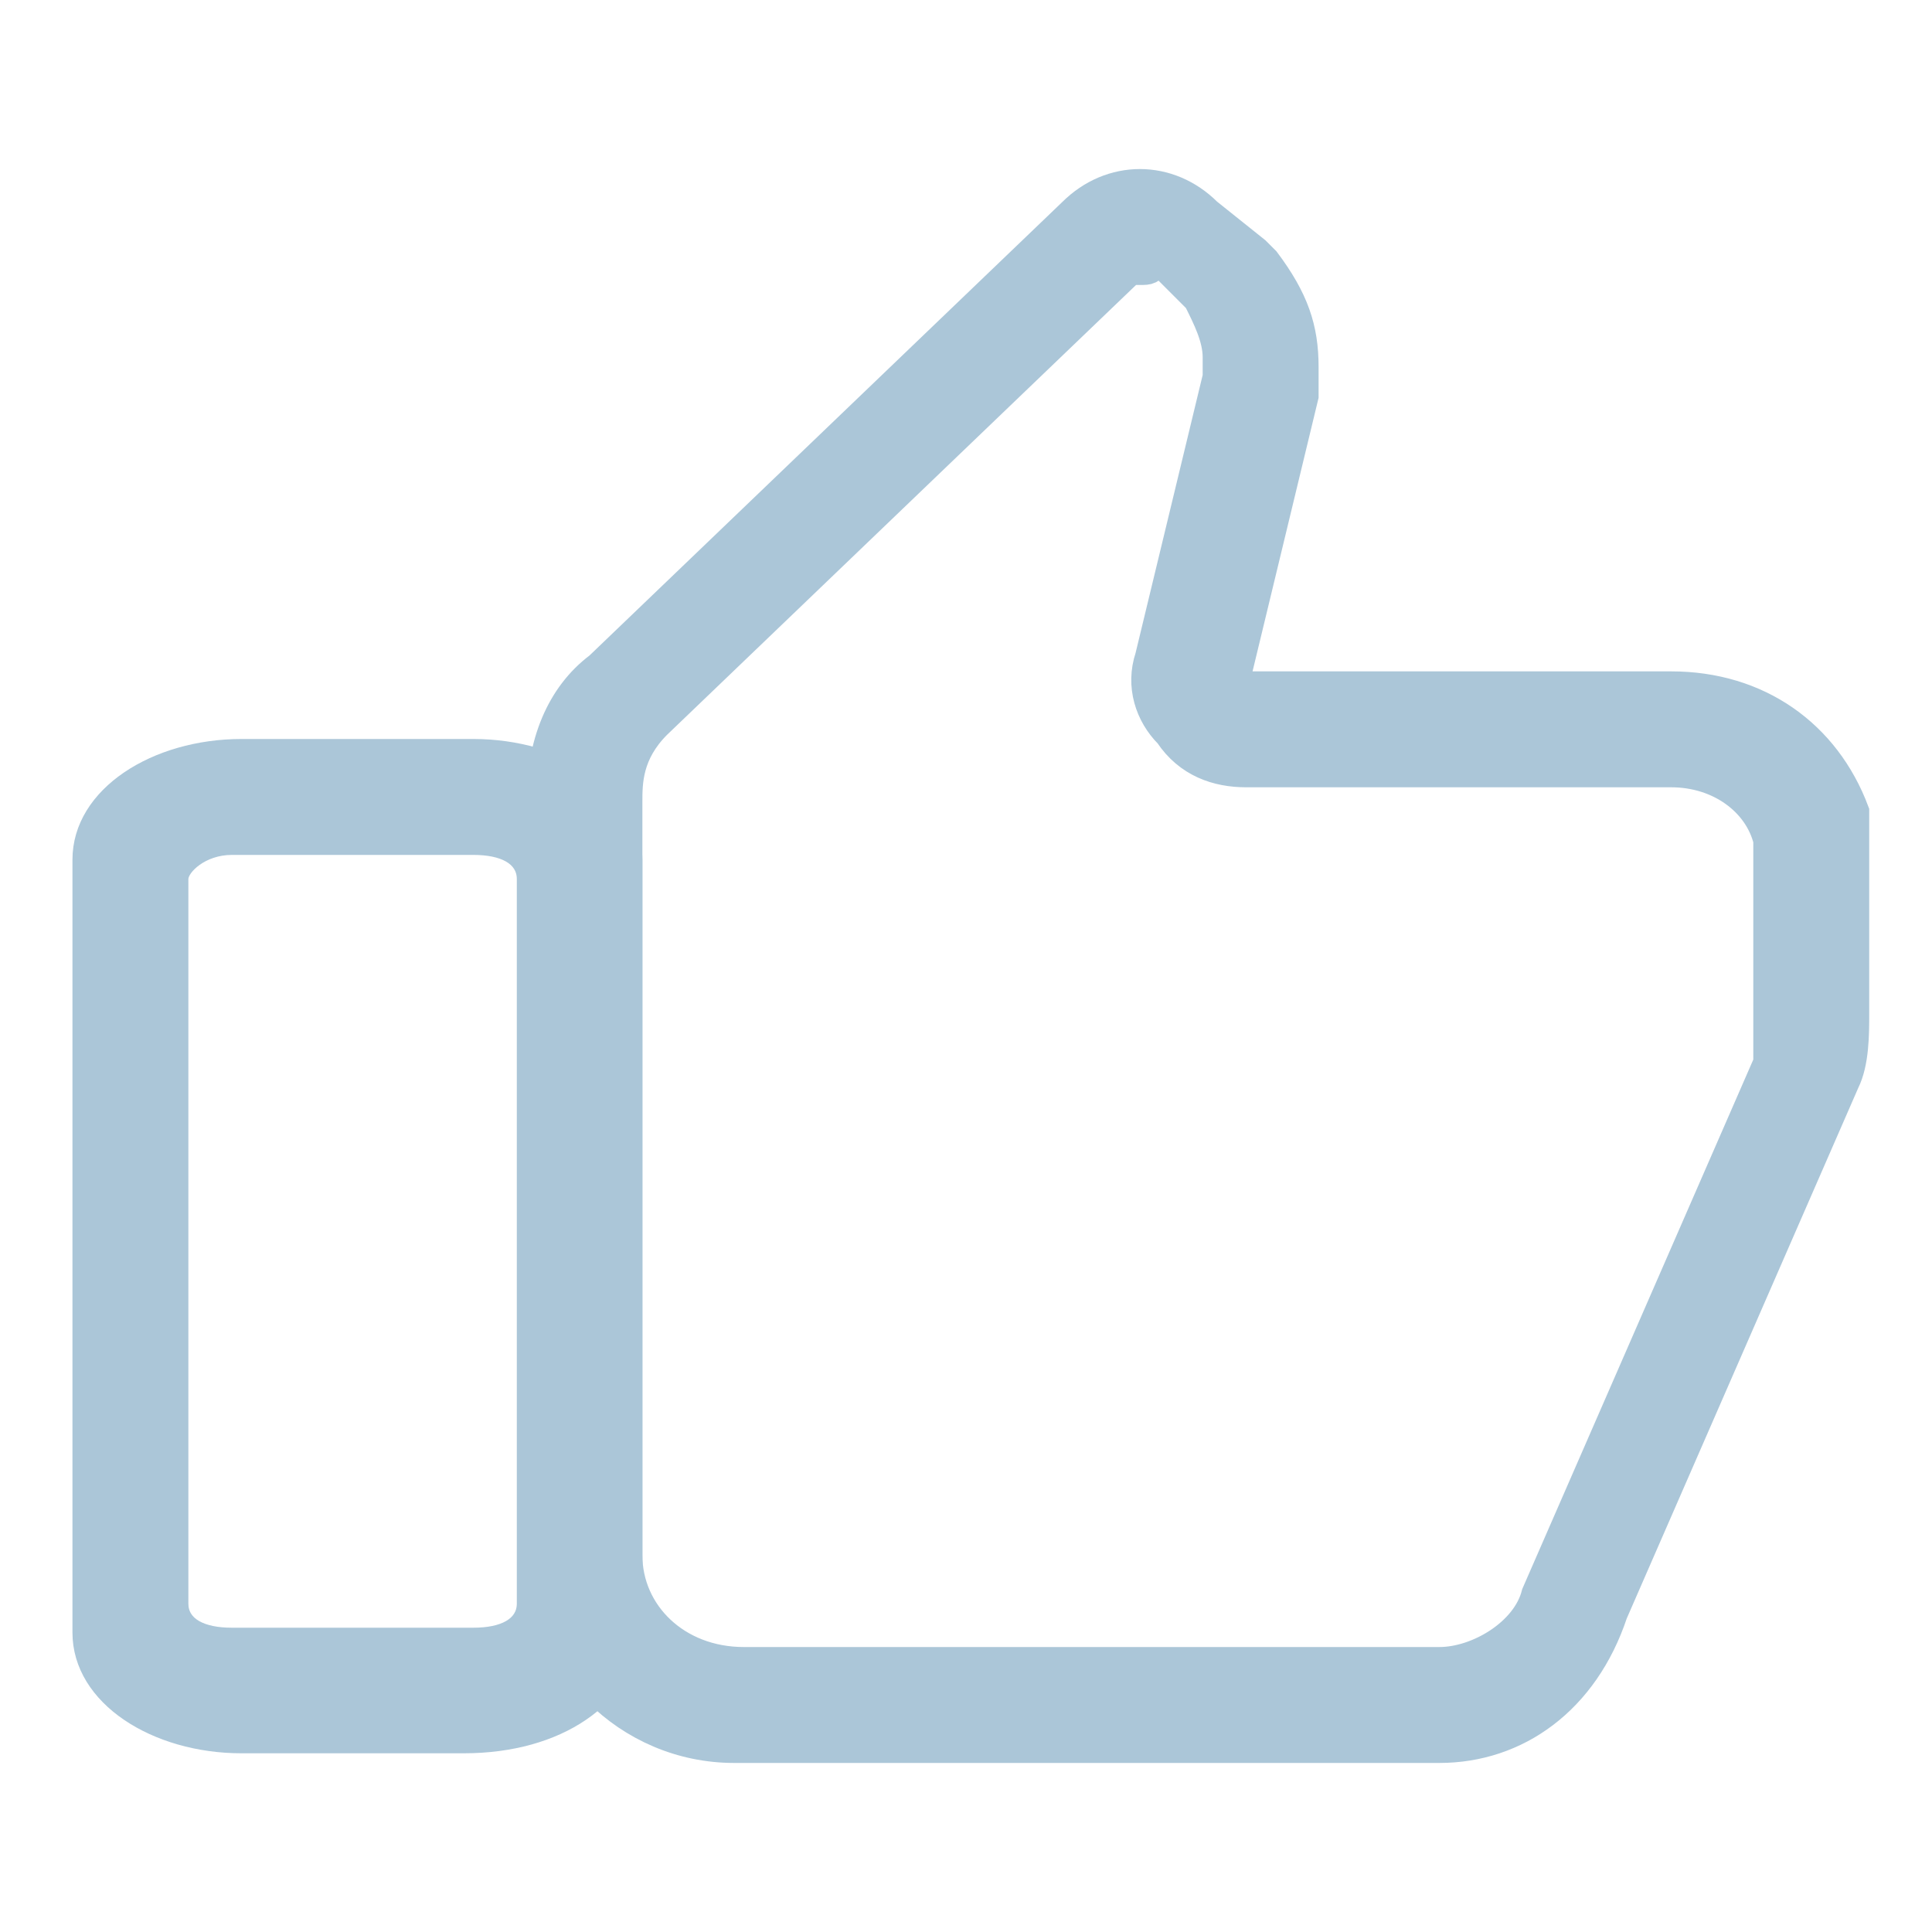 <?xml version="1.0" encoding="utf-8"?>
<!-- Generator: Adobe Illustrator 24.0.1, SVG Export Plug-In . SVG Version: 6.00 Build 0)  -->
<svg version="1.1" id="图层_1" xmlns="http://www.w3.org/2000/svg" xmlns:xlink="http://www.w3.org/1999/xlink" x="0px" y="0px"
	 viewBox="0 0 20 20" style="enable-background:new 0 0 20 20;" xml:space="preserve">
<style type="text/css">
	.st0{fill:none;stroke:#ABC6D8;stroke-width:1.15;stroke-linecap:round;stroke-linejoin:round;stroke-miterlimit:10;}
	.st1{fill:#ABC6D8;}
	.st2{fill-rule:evenodd;clip-rule:evenodd;fill:#ABC6D8;stroke:#ABC6D8;stroke-width:0.1;stroke-miterlimit:10;}
	.st3{fill-rule:evenodd;clip-rule:evenodd;fill:#ABC6D8;stroke:#ABC6D8;stroke-width:0.3;}
	.st4{fill-rule:evenodd;clip-rule:evenodd;fill:#ABC6D8;stroke:#ABC6D8;stroke-width:0.1;}
</style>
<path id="Fill-1" class="st3" d="M14.9,18.1H7.6c-1.1,0-2-0.9-2-2V8.3c0-0.6,0.2-1.1,0.6-1.4l4.9-4.7c0.4-0.4,1-0.4,1.4,0L13,2.6
	c0,0,0.1,0.1,0.1,0.1c0.3,0.4,0.4,0.7,0.4,1.1V4c0,0,0,0,0,0l0,0c0,0,0,0.1,0,0.1L12.8,7c0,0,0,0.1,0,0.1c0,0,0,0,0.1,0h4.4
	c0.9,0,1.6,0.5,1.9,1.3c0,0.1,0,0.1,0,0.2v0.4c0,0,0,0,0,0v1.5c0,0.2,0,0.5-0.1,0.7l-2.4,5.5C16.4,17.6,15.7,18.1,14.9,18.1
	L14.9,18.1z M11.8,2.8c0,0-0.1,0-0.1,0L6.8,7.5c0,0,0,0,0,0l0,0c0,0,0,0,0,0C6.5,7.8,6.5,8.1,6.5,8.3v7.8c0,0.6,0.5,1.1,1.2,1.1h7.2
	c0.4,0,0.9-0.3,1-0.7l2.4-5.5c0,0,0,0,0,0c0-0.1,0-0.3,0-0.4V9.1c0,0,0,0,0,0V8.7C18.2,8.3,17.8,8,17.3,8h-4.4
	c-0.3,0-0.6-0.1-0.8-0.4c-0.2-0.2-0.3-0.5-0.2-0.8l0.7-2.9V3.7c0-0.2-0.1-0.4-0.2-0.6l-0.4-0.4C11.9,2.8,11.9,2.8,11.8,2.8L11.8,2.8
	z"/>
<path id="Fill-2" class="st4" d="M4.8,18.1H2.5c-0.9,0-1.7-0.5-1.7-1.2v-8c0-0.7,0.8-1.2,1.7-1.2h2.4c0.9,0,1.7,0.5,1.7,1.2v8
	C6.5,17.6,5.8,18.1,4.8,18.1z M2.4,8.8C2.1,8.8,1.9,9,1.9,9.1v7.5c0,0.2,0.2,0.3,0.5,0.3h2.5c0.3,0,0.5-0.1,0.5-0.3V9.1
	c0-0.2-0.2-0.3-0.5-0.3H2.4z"/>
</svg>
